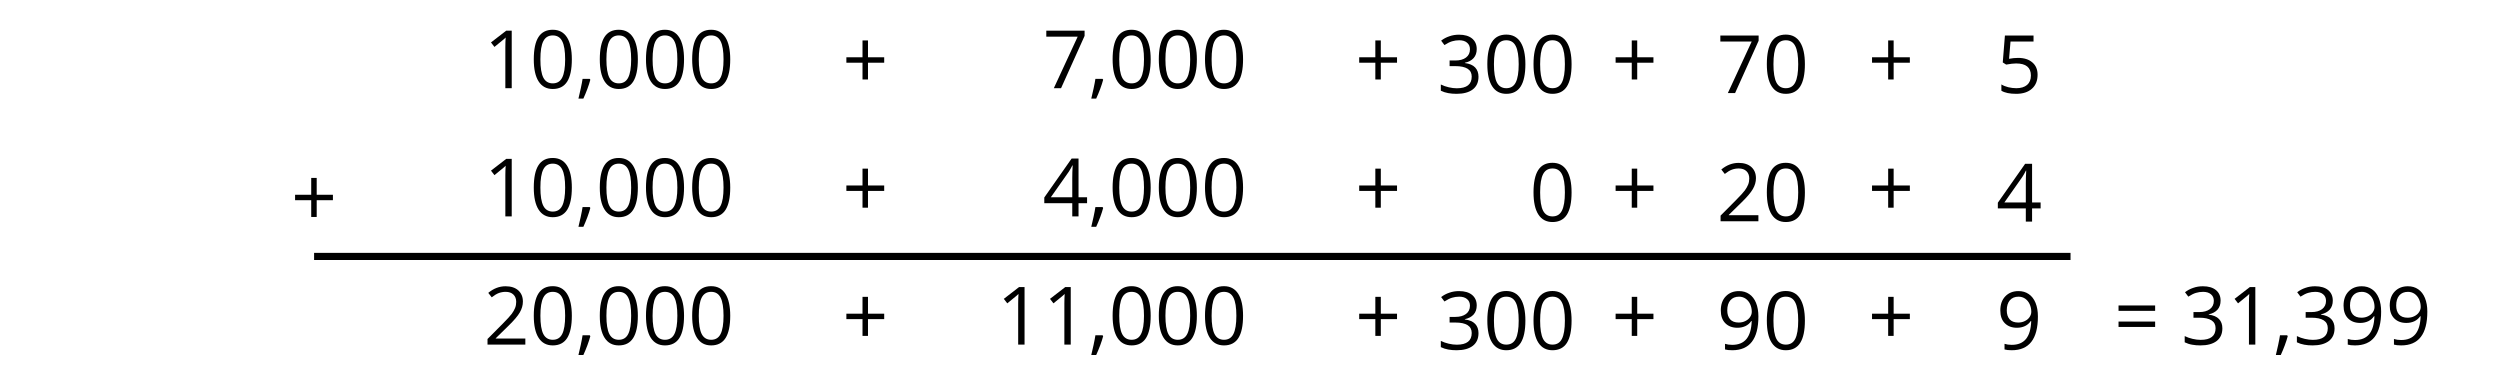 <?xml version='1.0' encoding='UTF-8'?>
<!-- This file was generated by dvisvgm 2.1.3 -->
<svg height='54pt' version='1.1' viewBox='-72 -72 351 54' width='351pt' xmlns='http://www.w3.org/2000/svg' xmlns:xlink='http://www.w3.org/1999/xlink'>
<defs>
<clipPath id='clip1'>
<path d='M-72.004 -18V-72H279.004V-18ZM279.004 -72'/>
</clipPath>
<path d='M3.292 -3.988V-6.146H2.591V-3.988H0.524V-3.292H2.591V-1.144H3.292V-3.292H5.369V-3.988H3.292Z' id='g1-11'/>
<path d='M1.764 -1.2H0.847C0.802 -0.892 0.726 -0.479 0.615 0.035C0.509 0.55 0.408 0.983 0.318 1.331H0.948C1.124 0.948 1.296 0.534 1.462 0.091C1.628 -0.358 1.754 -0.746 1.84 -1.084L1.764 -1.2Z' id='g1-12'/>
<path d='M5.389 -3.695C5.389 -4.925 5.183 -5.863 4.769 -6.514C4.351 -7.164 3.746 -7.487 2.944 -7.487C2.122 -7.487 1.512 -7.174 1.114 -6.554S0.514 -4.981 0.514 -3.695C0.514 -2.45 0.721 -1.507 1.134 -0.867C1.548 -0.222 2.153 0.101 2.944 0.101C3.771 0.101 4.386 -0.212 4.789 -0.842C5.188 -1.472 5.389 -2.42 5.389 -3.695ZM1.361 -3.695C1.361 -4.769 1.487 -5.546 1.739 -6.03C1.991 -6.519 2.395 -6.761 2.944 -6.761C3.504 -6.761 3.907 -6.514 4.154 -6.019C4.406 -5.53 4.532 -4.754 4.532 -3.695S4.406 -1.86 4.154 -1.361C3.907 -0.867 3.504 -0.62 2.944 -0.62C2.395 -0.62 1.991 -0.867 1.739 -1.351C1.487 -1.845 1.361 -2.622 1.361 -3.695Z' id='g1-16'/>
<path d='M3.605 0V-7.371H2.899L0.948 -5.863L1.391 -5.288C2.102 -5.868 2.506 -6.196 2.591 -6.272S2.758 -6.423 2.828 -6.493C2.803 -6.105 2.788 -5.692 2.788 -5.253V0H3.605Z' id='g1-17'/>
<path d='M5.349 0V-0.776H1.558V-0.817L3.171 -2.395C3.892 -3.095 4.381 -3.67 4.643 -4.129S5.036 -5.046 5.036 -5.515C5.036 -6.115 4.84 -6.589 4.447 -6.947C4.053 -7.3 3.509 -7.476 2.818 -7.476C2.017 -7.476 1.281 -7.194 0.6 -6.629L1.044 -6.06C1.381 -6.327 1.684 -6.508 1.956 -6.609C2.233 -6.71 2.521 -6.761 2.828 -6.761C3.252 -6.761 3.584 -6.645 3.821 -6.413C4.058 -6.186 4.179 -5.873 4.179 -5.48C4.179 -5.203 4.134 -4.941 4.038 -4.699S3.801 -4.21 3.615 -3.952S3.035 -3.272 2.445 -2.672L0.504 -0.721V0H5.349Z' id='g1-18'/>
<path d='M5.072 -5.636C5.072 -6.206 4.875 -6.655 4.477 -6.987C4.079 -7.31 3.524 -7.476 2.808 -7.476C2.369 -7.476 1.956 -7.411 1.563 -7.27C1.165 -7.139 0.817 -6.947 0.514 -6.71L0.938 -6.146C1.306 -6.382 1.628 -6.544 1.916 -6.629S2.506 -6.761 2.828 -6.761C3.252 -6.761 3.59 -6.66 3.831 -6.453C4.084 -6.246 4.205 -5.964 4.205 -5.606C4.205 -5.157 4.038 -4.804 3.7 -4.547C3.363 -4.295 2.909 -4.169 2.334 -4.169H1.598V-3.448H2.324C3.731 -3.448 4.431 -3 4.431 -2.107C4.431 -1.109 3.796 -0.61 2.521 -0.61C2.198 -0.61 1.855 -0.65 1.492 -0.736C1.134 -0.817 0.792 -0.938 0.474 -1.094V-0.297C0.781 -0.151 1.094 -0.045 1.422 0.01C1.744 0.071 2.102 0.101 2.49 0.101C3.388 0.101 4.079 -0.091 4.568 -0.464C5.057 -0.842 5.299 -1.386 5.299 -2.087C5.299 -2.576 5.157 -2.974 4.87 -3.277S4.144 -3.766 3.554 -3.842V-3.882C4.038 -3.983 4.411 -4.184 4.678 -4.482C4.941 -4.779 5.072 -5.167 5.072 -5.636Z' id='g1-19'/>
<path d='M5.697 -1.694V-2.455H4.603V-7.411H3.716L0.217 -2.425V-1.694H3.801V0H4.603V-1.694H5.697ZM3.801 -2.455H1.054L3.358 -5.732C3.499 -5.944 3.65 -6.211 3.811 -6.534H3.852C3.816 -5.929 3.801 -5.384 3.801 -4.905V-2.455Z' id='g1-20'/>
<path d='M2.808 -4.502C2.425 -4.502 2.042 -4.462 1.654 -4.386L1.84 -6.599H4.789V-7.371H1.124L0.847 -3.922L1.281 -3.645C1.815 -3.741 2.243 -3.791 2.561 -3.791C3.821 -3.791 4.452 -3.277 4.452 -2.248C4.452 -1.719 4.285 -1.316 3.963 -1.039C3.63 -0.761 3.171 -0.62 2.581 -0.62C2.243 -0.62 1.896 -0.665 1.548 -0.746C1.2 -0.837 0.907 -0.953 0.671 -1.104V-0.297C1.109 -0.03 1.739 0.101 2.571 0.101C3.423 0.101 4.094 -0.116 4.578 -0.55C5.067 -0.983 5.309 -1.583 5.309 -2.344C5.309 -3.015 5.087 -3.539 4.638 -3.922C4.194 -4.31 3.584 -4.502 2.808 -4.502Z' id='g1-21'/>
<path d='M1.437 0H2.364L5.379 -6.7V-7.371H0.474V-6.599H4.492L1.437 0Z' id='g1-23'/>
<path d='M5.349 -4.225C5.349 -4.895 5.248 -5.475 5.046 -5.969C4.845 -6.458 4.557 -6.836 4.184 -7.088C3.806 -7.35 3.368 -7.476 2.869 -7.476C2.168 -7.476 1.608 -7.255 1.18 -6.811C0.746 -6.367 0.534 -5.762 0.534 -4.996C0.534 -4.295 0.726 -3.751 1.109 -3.363S2.012 -2.778 2.662 -2.778C3.045 -2.778 3.388 -2.853 3.695 -2.995C4.003 -3.146 4.245 -3.358 4.431 -3.635H4.492C4.457 -2.601 4.23 -1.84 3.821 -1.341C3.408 -0.837 2.798 -0.59 1.991 -0.59C1.649 -0.59 1.341 -0.635 1.074 -0.721V0C1.301 0.066 1.613 0.101 2.001 0.101C4.235 0.101 5.349 -1.341 5.349 -4.225ZM2.869 -6.761C3.186 -6.761 3.469 -6.675 3.721 -6.503C3.963 -6.332 4.159 -6.095 4.295 -5.798S4.502 -5.173 4.502 -4.82C4.502 -4.583 4.426 -4.361 4.28 -4.144S3.932 -3.761 3.67 -3.635C3.418 -3.509 3.136 -3.448 2.828 -3.448C2.334 -3.448 1.966 -3.59 1.724 -3.862C1.482 -4.144 1.361 -4.522 1.361 -5.006C1.361 -5.556 1.492 -5.989 1.754 -6.297S2.39 -6.761 2.869 -6.761Z' id='g1-25'/>
<path d='M0.6 -4.326H5.288V-5.016H0.6V-4.326ZM0.6 -2.264H5.288V-2.954H0.6V-2.264Z' id='g1-29'/>
<use id='g9-11' transform='scale(1.096)' xlink:href='#g1-11'/>
<use id='g11-11' transform='scale(1.096)' xlink:href='#g1-11'/>
<use id='g11-12' transform='scale(1.096)' xlink:href='#g1-12'/>
<use id='g11-16' transform='scale(1.096)' xlink:href='#g1-16'/>
<use id='g11-17' transform='scale(1.096)' xlink:href='#g1-17'/>
<use id='g11-18' transform='scale(1.096)' xlink:href='#g1-18'/>
<use id='g11-19' transform='scale(1.096)' xlink:href='#g1-19'/>
<use id='g11-20' transform='scale(1.096)' xlink:href='#g1-20'/>
<use id='g11-21' transform='scale(1.096)' xlink:href='#g1-21'/>
<use id='g11-23' transform='scale(1.096)' xlink:href='#g1-23'/>
<use id='g11-25' transform='scale(1.096)' xlink:href='#g1-25'/>
<use id='g11-29' transform='scale(1.096)' xlink:href='#g1-29'/>
</defs>
<g id='page1'>
<g transform='matrix(1 0 0 1 -107.605 -14.616)'>
<use x='103.5' xlink:href='#g11-17' y='-45'/>
<use x='109.985' xlink:href='#g11-16' y='-45'/>
<use x='116.47' xlink:href='#g11-12' y='-45'/>
<use x='119.253' xlink:href='#g11-16' y='-45'/>
<use x='125.738' xlink:href='#g11-16' y='-45'/>
<use x='132.223' xlink:href='#g11-16' y='-45'/>
</g>
<g transform='matrix(1 0 0 1 -57.243 -14.587)'>
<use x='103.5' xlink:href='#g11-11' y='-45'/>
</g>
<g transform='matrix(1 0 0 1 -35.604 -14.616)'>
<use x='109.985' xlink:href='#g11-23' y='-45'/>
<use x='116.47' xlink:href='#g11-12' y='-45'/>
<use x='119.253' xlink:href='#g11-16' y='-45'/>
<use x='125.738' xlink:href='#g11-16' y='-45'/>
<use x='132.223' xlink:href='#g11-16' y='-45'/>
</g>
<g transform='matrix(1 0 0 1 14.758 -14.587)'>
<use x='103.5' xlink:href='#g11-11' y='-45'/>
</g>
<g transform='matrix(1 0 0 1 26.273 -13.937)'>
<use x='103.5' xlink:href='#g11-19' y='-45'/>
<use x='109.985' xlink:href='#g11-16' y='-45'/>
<use x='116.47' xlink:href='#g11-16' y='-45'/>
</g>
<g transform='matrix(1 0 0 1 50.758 -14.587)'>
<use x='103.5' xlink:href='#g11-11' y='-45'/>
</g>
<g transform='matrix(1 0 0 1 65.516 -13.937)'>
<use x='103.5' xlink:href='#g11-23' y='-45'/>
<use x='109.985' xlink:href='#g11-16' y='-45'/>
</g>
<g transform='matrix(1 0 0 1 86.759 -14.587)'>
<use x='103.5' xlink:href='#g11-11' y='-45'/>
</g>
<g transform='matrix(1 0 0 1 104.759 -13.937)'>
<use x='103.5' xlink:href='#g11-21' y='-45'/>
</g>
<g transform='matrix(1 0 0 1 -107.605 3.385)'>
<use x='103.5' xlink:href='#g11-17' y='-45'/>
<use x='109.985' xlink:href='#g11-16' y='-45'/>
<use x='116.47' xlink:href='#g11-12' y='-45'/>
<use x='119.253' xlink:href='#g11-16' y='-45'/>
<use x='125.738' xlink:href='#g11-16' y='-45'/>
<use x='132.223' xlink:href='#g11-16' y='-45'/>
</g>
<g transform='matrix(1 0 0 1 -57.243 3.413)'>
<use x='103.5' xlink:href='#g11-11' y='-45'/>
</g>
<g transform='matrix(1 0 0 1 -35.604 3.385)'>
<use x='109.985' xlink:href='#g11-20' y='-45'/>
<use x='116.47' xlink:href='#g11-12' y='-45'/>
<use x='119.253' xlink:href='#g11-16' y='-45'/>
<use x='125.738' xlink:href='#g11-16' y='-45'/>
<use x='132.223' xlink:href='#g11-16' y='-45'/>
</g>
<g transform='matrix(1 0 0 1 14.758 3.413)'>
<use x='103.5' xlink:href='#g11-11' y='-45'/>
</g>
<g transform='matrix(1 0 0 1 26.273 4.063)'>
<use x='116.47' xlink:href='#g11-16' y='-45'/>
</g>
<g transform='matrix(1 0 0 1 50.758 3.413)'>
<use x='103.5' xlink:href='#g11-11' y='-45'/>
</g>
<g transform='matrix(1 0 0 1 65.516 4.063)'>
<use x='103.5' xlink:href='#g11-18' y='-45'/>
<use x='109.985' xlink:href='#g11-16' y='-45'/>
</g>
<g transform='matrix(1 0 0 1 86.759 3.413)'>
<use x='103.5' xlink:href='#g11-11' y='-45'/>
</g>
<g transform='matrix(1 0 0 1 104.759 4.117)'>
<use x='103.5' xlink:href='#g11-20' y='-45'/>
</g>
<g transform='matrix(1 0 0 1 -107.605 21.385)'>
<use x='103.5' xlink:href='#g11-18' y='-45'/>
<use x='109.985' xlink:href='#g11-16' y='-45'/>
<use x='116.47' xlink:href='#g11-12' y='-45'/>
<use x='119.253' xlink:href='#g11-16' y='-45'/>
<use x='125.738' xlink:href='#g11-16' y='-45'/>
<use x='132.223' xlink:href='#g11-16' y='-45'/>
</g>
<g transform='matrix(1 0 0 1 -57.243 21.413)'>
<use x='103.5' xlink:href='#g11-11' y='-45'/>
</g>
<g transform='matrix(1 0 0 1 -35.604 21.385)'>
<use x='103.5' xlink:href='#g11-17' y='-45'/>
<use x='109.985' xlink:href='#g11-17' y='-45'/>
<use x='116.47' xlink:href='#g11-12' y='-45'/>
<use x='119.253' xlink:href='#g11-16' y='-45'/>
<use x='125.738' xlink:href='#g11-16' y='-45'/>
<use x='132.223' xlink:href='#g11-16' y='-45'/>
</g>
<g transform='matrix(1 0 0 1 14.758 21.413)'>
<use x='103.5' xlink:href='#g11-11' y='-45'/>
</g>
<g transform='matrix(1 0 0 1 26.273 22.063)'>
<use x='103.5' xlink:href='#g11-19' y='-45'/>
<use x='109.985' xlink:href='#g11-16' y='-45'/>
<use x='116.47' xlink:href='#g11-16' y='-45'/>
</g>
<g transform='matrix(1 0 0 1 50.758 21.413)'>
<use x='103.5' xlink:href='#g11-11' y='-45'/>
</g>
<g transform='matrix(1 0 0 1 65.516 22.063)'>
<use x='103.5' xlink:href='#g11-25' y='-45'/>
<use x='109.985' xlink:href='#g11-16' y='-45'/>
</g>
<g transform='matrix(1 0 0 1 86.759 21.413)'>
<use x='103.5' xlink:href='#g11-11' y='-45'/>
</g>
<g transform='matrix(1 0 0 1 104.759 22.063)'>
<use x='103.5' xlink:href='#g11-25' y='-45'/>
</g>
<g transform='matrix(1 0 0 1 121.285 21.385)'>
<use x='103.5' xlink:href='#g11-29' y='-45'/>
<use x='112.927' xlink:href='#g11-19' y='-45'/>
<use x='119.412' xlink:href='#g11-17' y='-45'/>
<use x='125.897' xlink:href='#g11-12' y='-45'/>
<use x='128.679' xlink:href='#g11-19' y='-45'/>
<use x='135.164' xlink:href='#g11-25' y='-45'/>
<use x='141.649' xlink:href='#g11-25' y='-45'/>
</g>
<g fill='#0095c8' transform='matrix(1 0 0 1 15.041 -32.244)'>
<use x='103.5' xlink:href='#g1-17' y='-45'/>
</g>
<path clip-path='url(#clip1)' d='M-27.902 -36H218.703' fill='none' stroke='#000000' stroke-linejoin='bevel' stroke-miterlimit='10.037' stroke-width='1'/>
<g transform='matrix(1 0 0 1 -134.644 4.716)'>
<use x='103.5' xlink:href='#g9-11' y='-45'/>
</g>
</g>
</svg>